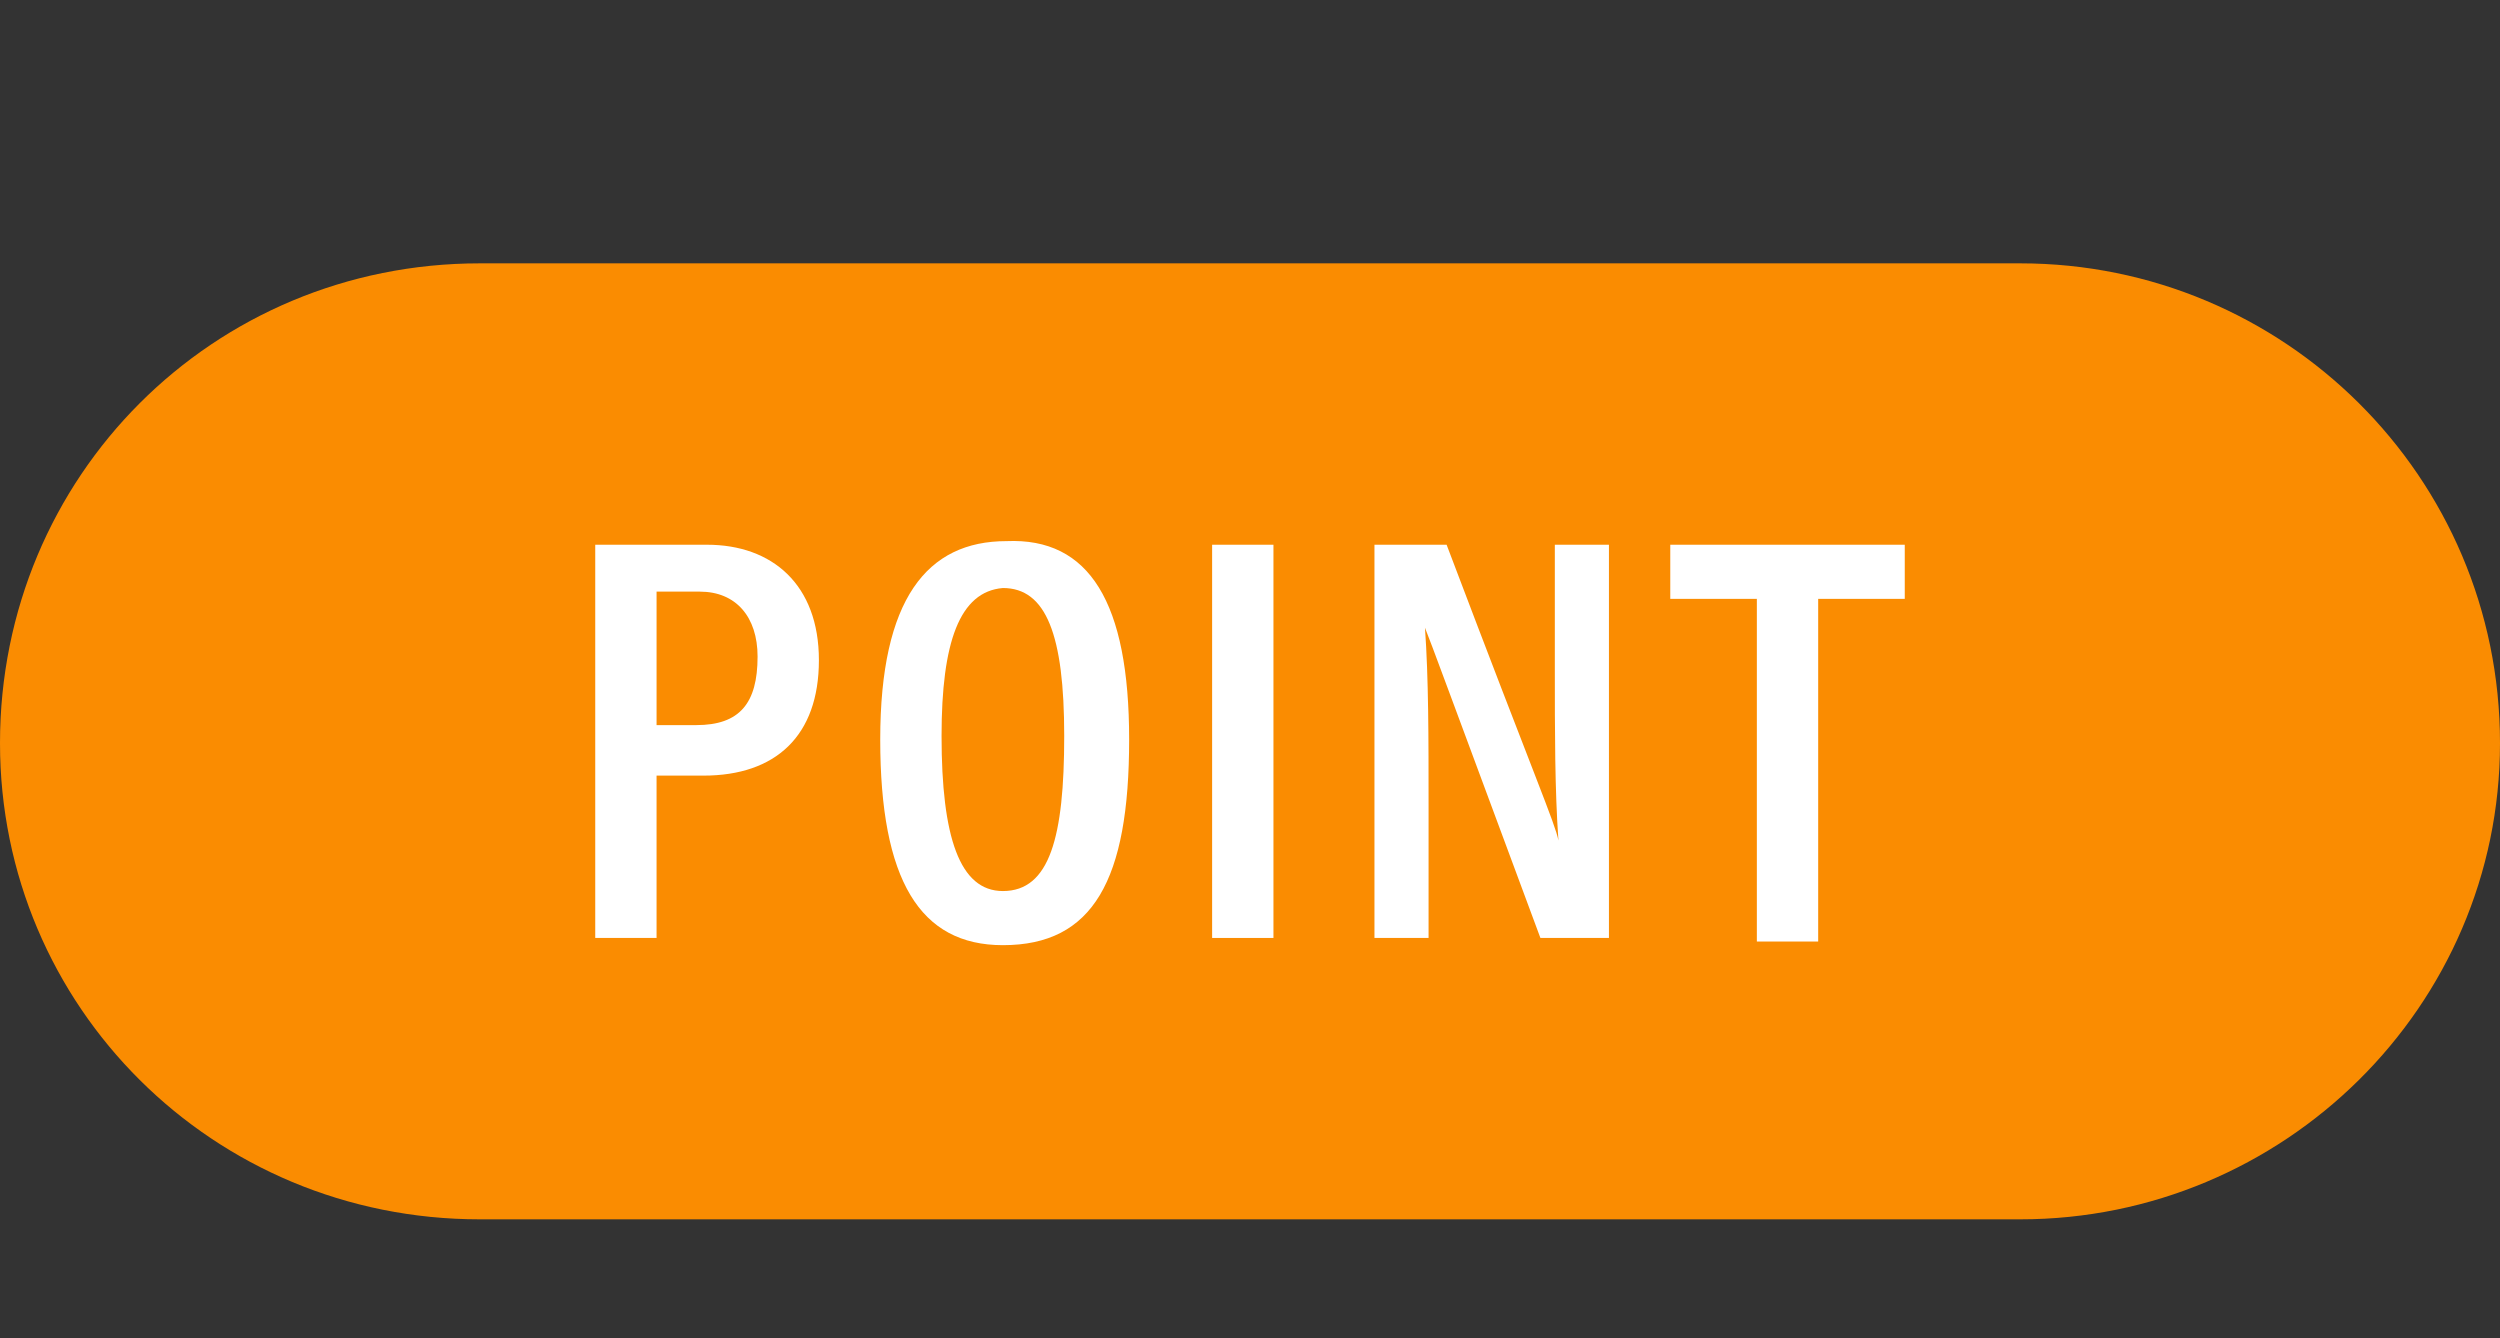 <?xml version="1.0" encoding="utf-8"?>
<!-- Generator: Adobe Illustrator 26.3.1, SVG Export Plug-In . SVG Version: 6.00 Build 0)  -->
<svg version="1.1" id="_イヤー_2" xmlns="http://www.w3.org/2000/svg" xmlns:xlink="http://www.w3.org/1999/xlink" x="0px"
	 y="0px" viewBox="0 0 69.3 37.1" style="enable-background:new 0 0 69.3 37.1;" xml:space="preserve">
<rect x="0" y="0" width="69.3" height="37.1" fill="#333333" stroke="none"/>
<style type="text/css">
	.st0{fill:#FA8C01;}
	.st1{fill:#FFFFFF;}
</style>
<g>
	<path class="st0" d="M56,33.8H13.3C5.9,33.8,0,27.9,0,20.6l0,0C0,13.2,5.9,7.3,13.3,7.3H56c7.3,0,13.3,5.9,13.3,13.3l0,0
		C69.3,27.9,63.3,33.8,56,33.8z"/>
	<g>
		<g>
			<path class="st1" d="M16.5,15.1h3.1c1.8,0,3.1,1.1,3.1,3.2s-1.2,3.2-3.2,3.2h-1.3V26h-1.7V15.1z M18.2,20.1h1.1
				c1.2,0,1.7-0.6,1.7-1.9c0-1.1-0.6-1.8-1.6-1.8h-1.2V20.1z"/>
			<path class="st1" d="M31.3,20.5c0,3.9-1,5.7-3.5,5.7c-2.3,0-3.4-1.8-3.4-5.7s1.3-5.5,3.5-5.5C30.2,14.9,31.3,16.7,31.3,20.5z
				 M26.1,20.4c0,2.8,0.5,4.3,1.7,4.3c1.3,0,1.7-1.5,1.7-4.3s-0.5-4.1-1.7-4.1C26.6,16.4,26.1,17.8,26.1,20.4z"/>
			<path class="st1" d="M35.3,15.1V26h-1.7V15.1H35.3z"/>
			<path class="st1" d="M38.1,26V15.1h2c2.5,6.6,3,7.7,3.1,8.2l0,0c-0.1-1.4-0.1-3-0.1-4.8v-3.4h1.5V26h-1.9c-2.6-7-3-8.1-3.2-8.6
				l0,0c0.1,1.4,0.1,3,0.1,5V26C39.6,26,38.1,26,38.1,26z"/>
			<path class="st1" d="M48.7,16.6h-2.4v-1.5h6.5v1.5h-2.4v9.5h-1.7C48.7,26.1,48.7,16.6,48.7,16.6z"/>
		</g>
	</g>
</g>
</svg>
